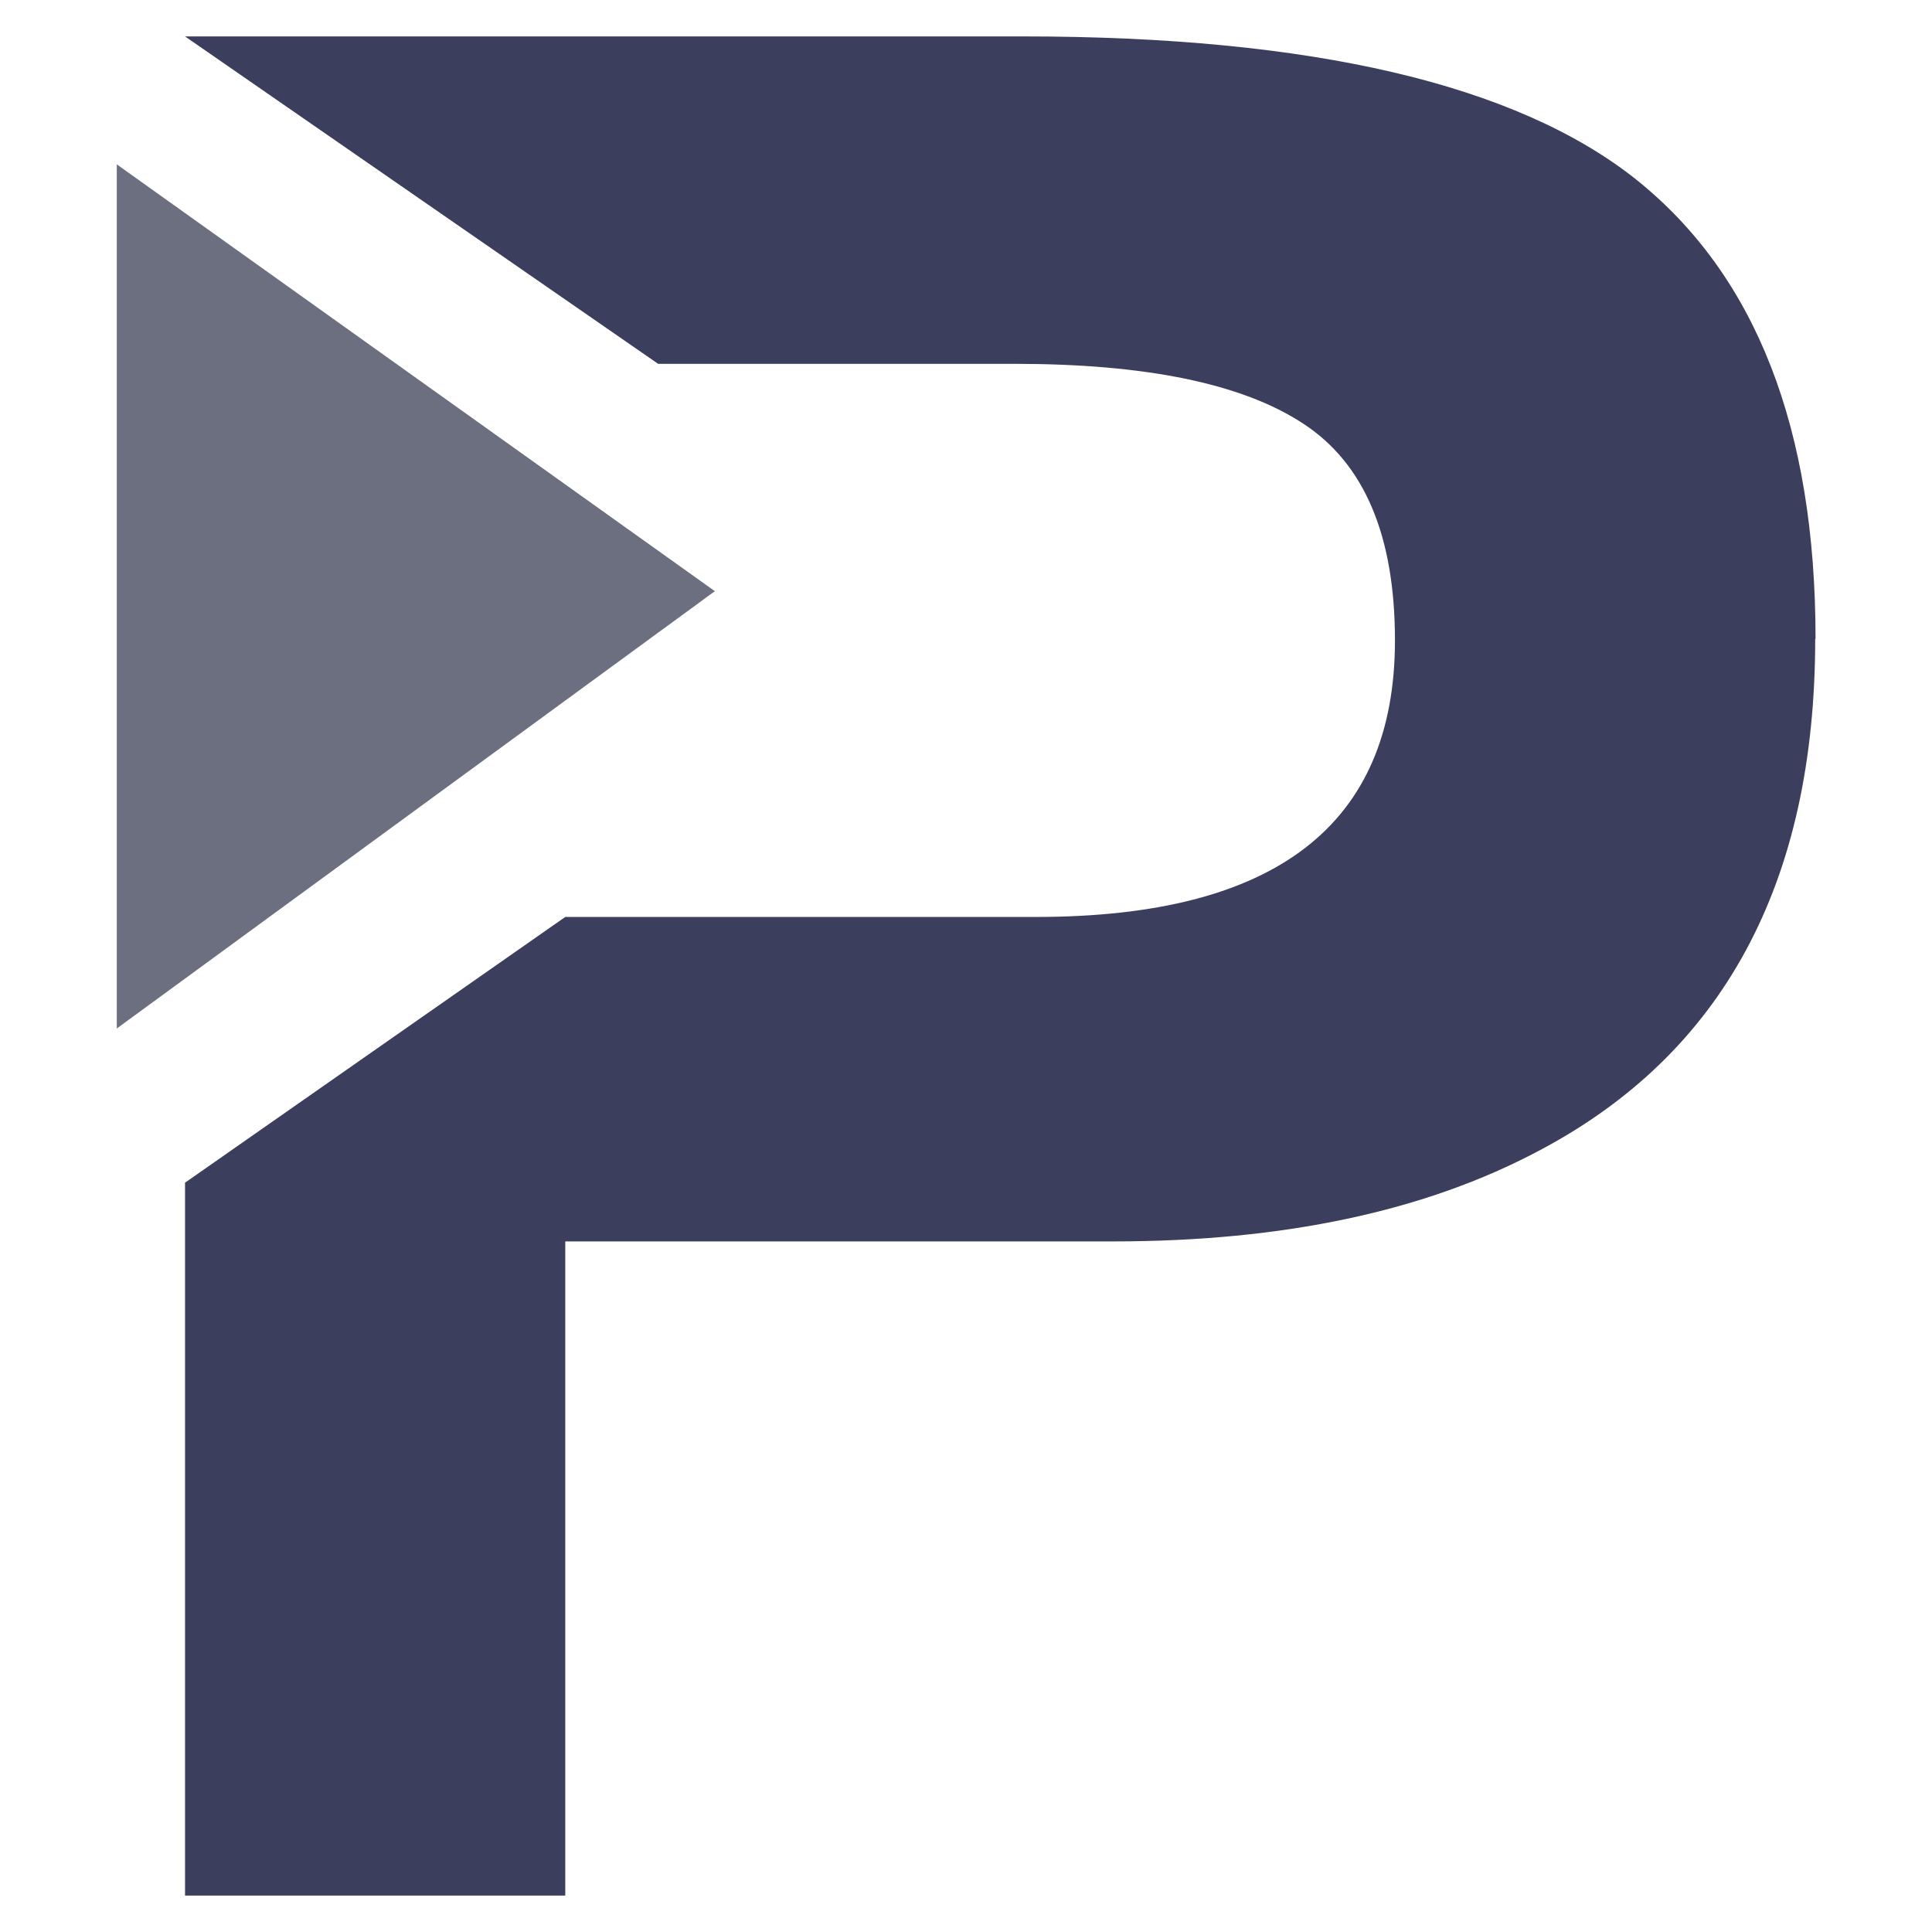<?xml version="1.0" encoding="UTF-8"?>
<svg id="Camada_2" data-name="Camada 2" xmlns="http://www.w3.org/2000/svg" viewBox="0 0 58.89 58.89">
  <defs>
    <style>
      .cls-1 {
        fill: none;
      }

      .cls-1, .cls-2, .cls-3 {
        stroke-width: 0px;
      }

      .cls-2 {
        fill: #3b3e5c;
      }

      .cls-3 {
        fill: #6b6f7f;
        fill-rule: evenodd;
      }
    </style>
  </defs>
  <g id="Layer_1" data-name="Layer 1">
    <rect class="cls-1" width="58.89" height="58.89"/>
    <path class="cls-2" d="m55.33,19.47c0,7.45-2.81,12.65-8.43,15.61-3.46,1.84-7.78,2.76-12.97,2.76h-16.7v19.94H5.64v-21.73l11.59-8.1h14.35c7.3,0,10.94-2.81,10.94-8.43,0-3.19-.93-5.39-2.8-6.61-1.86-1.22-4.8-1.82-8.8-1.82h-10.86L5.64,1.11h25.54c8.81,0,15.04,1.46,18.69,4.36,3.65,2.92,5.47,7.58,5.47,14"/>
    <polygon class="cls-3" points="3.56 5.01 21.79 18.02 3.56 31.35 3.56 5.01"/>
  </g>
</svg>